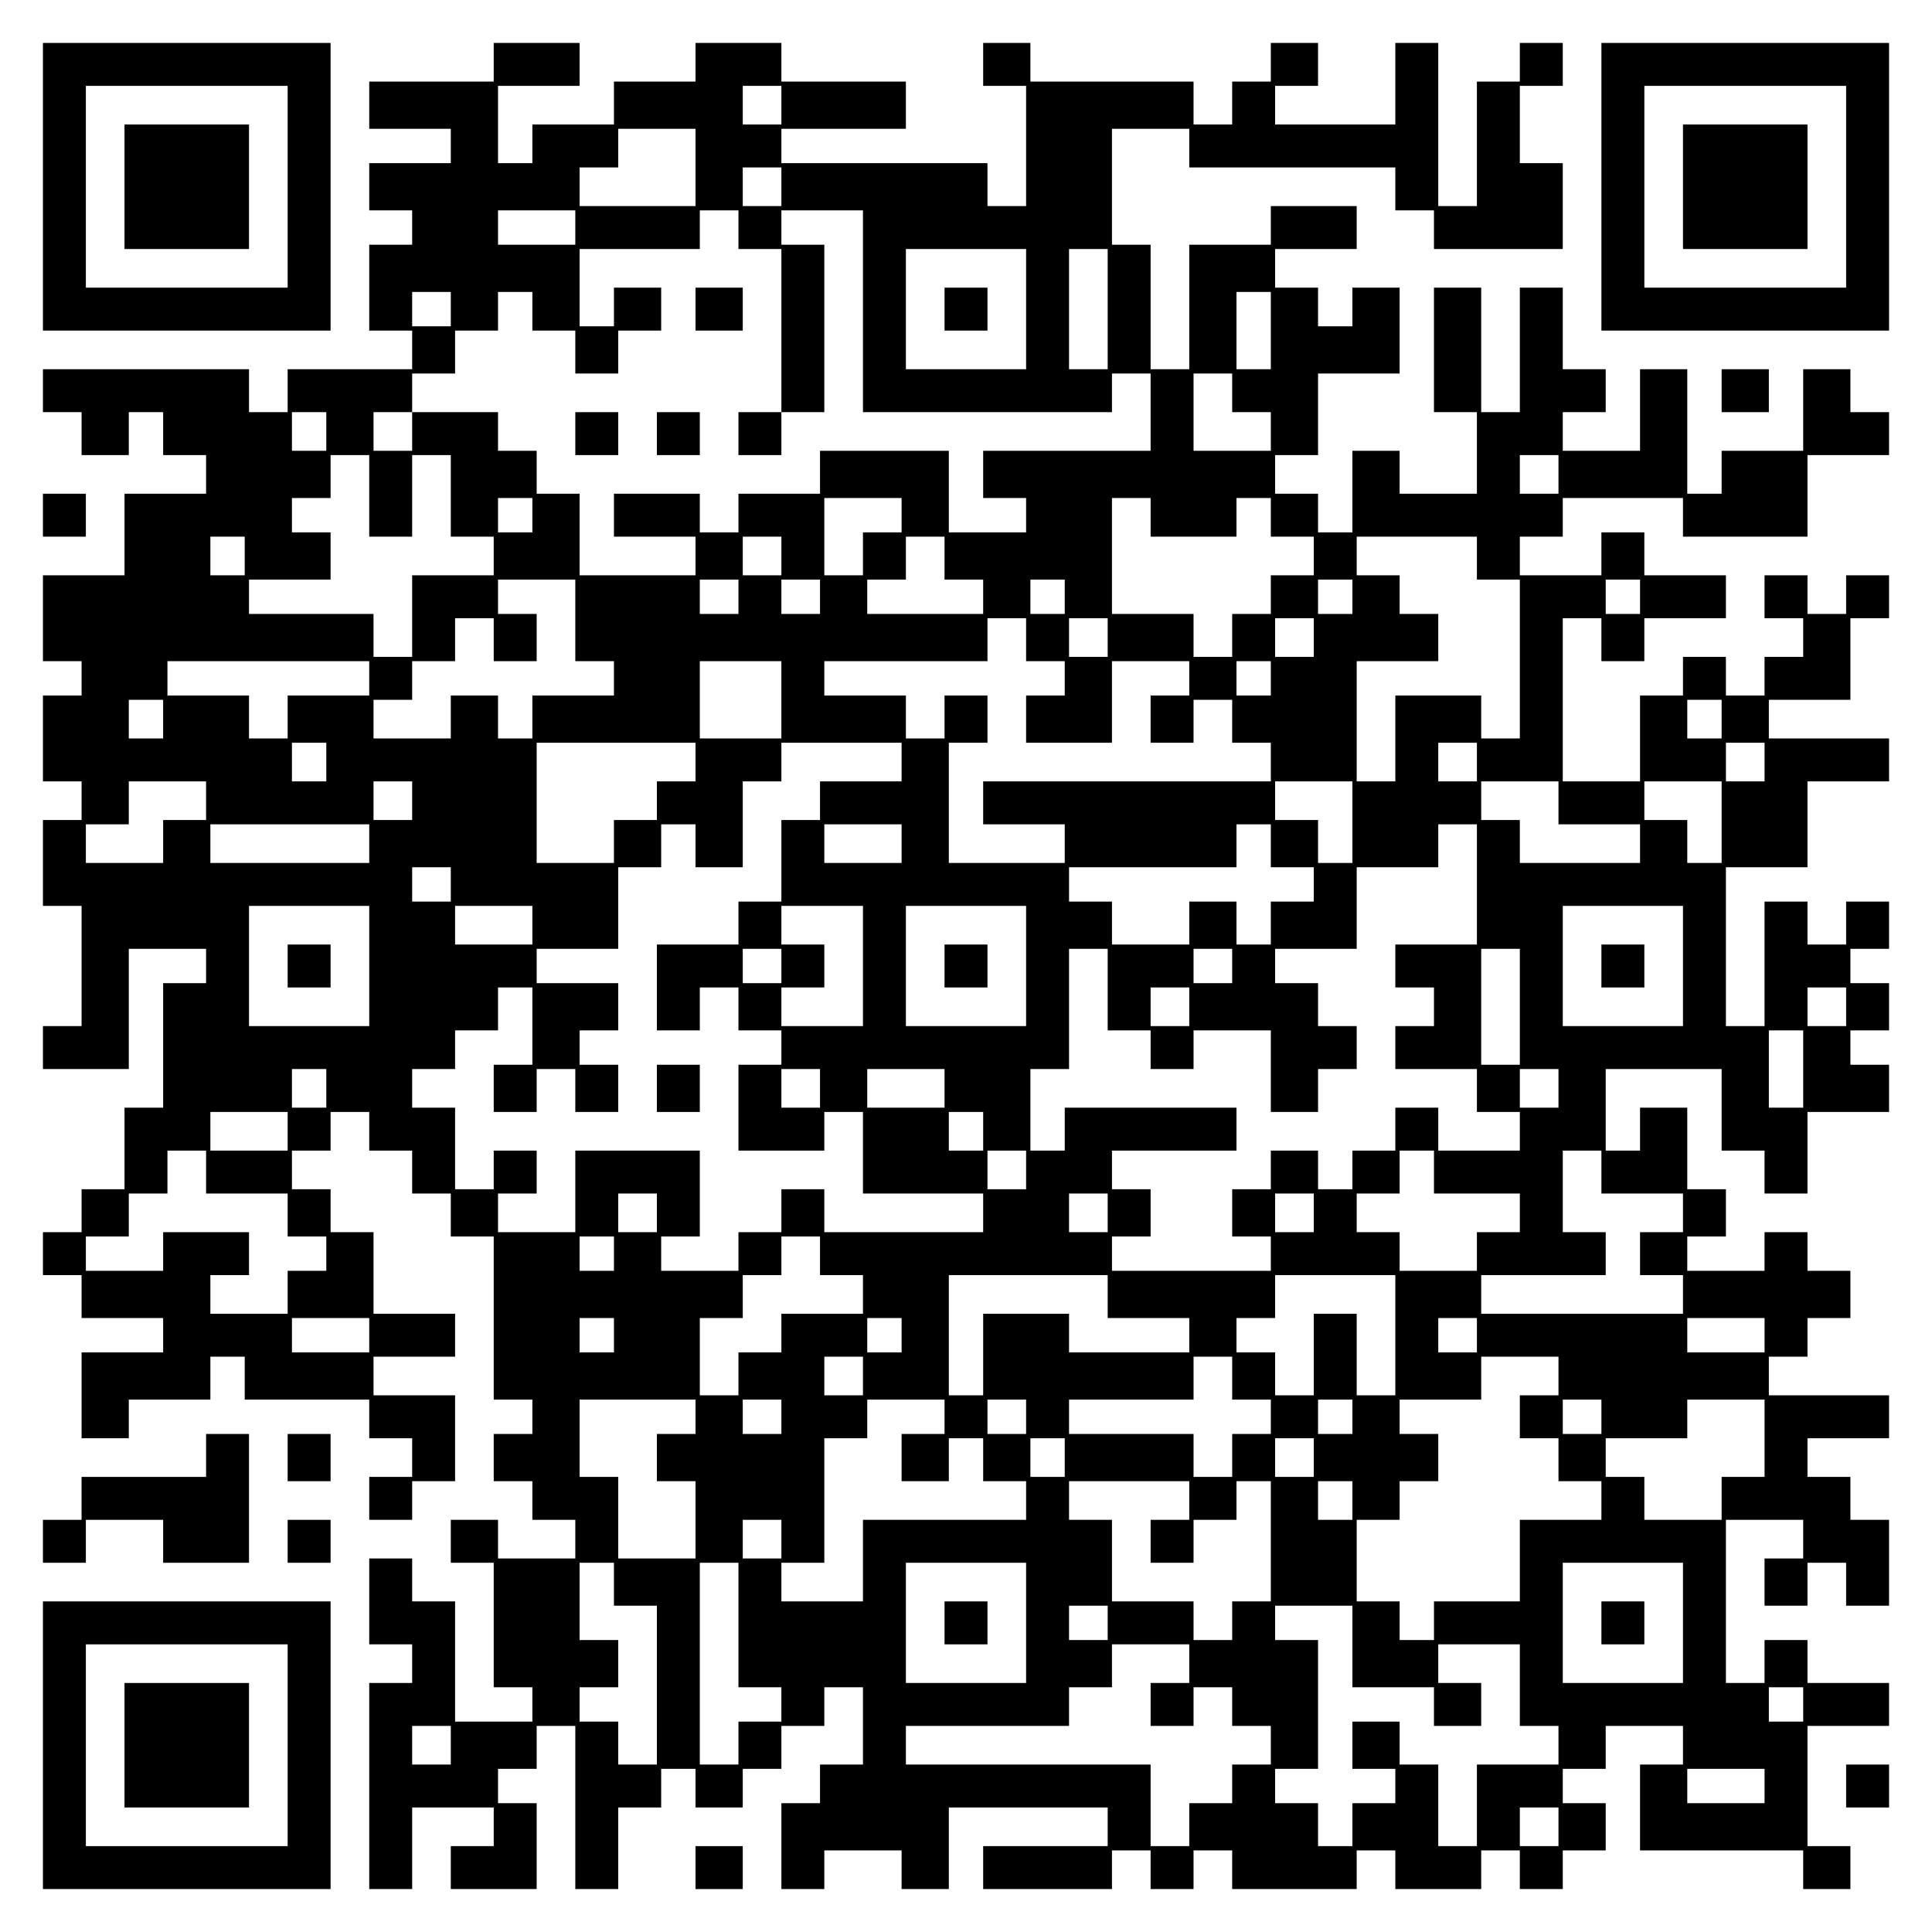 <?xml version="1.0" encoding="UTF-8" standalone="yes"?>
<svg version="1.0" xmlns="http://www.w3.org/2000/svg" width="100mm" height="100mm" viewBox="0 0 450 450" preserveAspectRatio="xMidYMid meet">
  <g transform="translate(0,450) scale(0.1,-0.1)" fill="#000000" stroke="none">
    <path d="M100 4065 l0 -335 335 0 335 0 0 335 0 335 -335 0 -335 0 0 -335z
m570 0 l0 -235 -235 0 -235 0 0 235 0 235 235 0 235 0 0 -235z"/>
    <path d="M290 4065 l0 -145 145 0 145 0 0 145 0 145 -145 0 -145 0 0 -145z"/>
    <path d="M1150 4355 l0 -45 -145 0 -145 0 0 -55 0 -55 95 0 95 0 0 -40 0 -40
-95 0 -95 0 0 -55 0 -55 50 0 50 0 0 -40 0 -40 -50 0 -50 0 0 -100 0 -100 50
0 50 0 0 -45 0 -45 -145 0 -145 0 0 -50 0 -50 -45 0 -45 0 0 50 0 50 -240 0
-240 0 0 -50 0 -50 45 0 45 0 0 -50 0 -50 55 0 55 0 0 50 0 50 40 0 40 0 0
-50 0 -50 50 0 50 0 0 -45 0 -45 -95 0 -95 0 0 -95 0 -95 -95 0 -95 0 0 -100
0 -100 45 0 45 0 0 -40 0 -40 -45 0 -45 0 0 -100 0 -100 45 0 45 0 0 -45 0
-45 -45 0 -45 0 0 -100 0 -100 45 0 45 0 0 -140 0 -140 -45 0 -45 0 0 -50 0
-50 100 0 100 0 0 140 0 140 90 0 90 0 0 -40 0 -40 -50 0 -50 0 0 -145 0 -145
-45 0 -45 0 0 -95 0 -95 -50 0 -50 0 0 -50 0 -50 -45 0 -45 0 0 -50 0 -50 45
0 45 0 0 -50 0 -50 95 0 95 0 0 -40 0 -40 -95 0 -95 0 0 -100 0 -100 55 0 55
0 0 45 0 45 95 0 95 0 0 50 0 50 40 0 40 0 0 -50 0 -50 145 0 145 0 0 -45 0
-45 50 0 50 0 0 -45 0 -45 -50 0 -50 0 0 -50 0 -50 50 0 50 0 0 45 0 45 50 0
50 0 0 100 0 100 -95 0 -95 0 0 45 0 45 95 0 95 0 0 50 0 50 -95 0 -95 0 0 95
0 95 -50 0 -50 0 0 50 0 50 -45 0 -45 0 0 45 0 45 45 0 45 0 0 45 0 45 45 0
45 0 0 -45 0 -45 50 0 50 0 0 -50 0 -50 45 0 45 0 0 -50 0 -50 50 0 50 0 0
-190 0 -190 45 0 45 0 0 -40 0 -40 -45 0 -45 0 0 -55 0 -55 45 0 45 0 0 -45 0
-45 50 0 50 0 0 -45 0 -45 -90 0 -90 0 0 45 0 45 -55 0 -55 0 0 -50 0 -50 50
0 50 0 0 -145 0 -145 45 0 45 0 0 -40 0 -40 -90 0 -90 0 0 140 0 140 -50 0
-50 0 0 50 0 50 -50 0 -50 0 0 -100 0 -100 50 0 50 0 0 -45 0 -45 -50 0 -50 0
0 -240 0 -240 50 0 50 0 0 95 0 95 95 0 95 0 0 -45 0 -45 -50 0 -50 0 0 -50 0
-50 100 0 100 0 0 100 0 100 -45 0 -45 0 0 40 0 40 45 0 45 0 0 50 0 50 45 0
45 0 0 -190 0 -190 50 0 50 0 0 95 0 95 50 0 50 0 0 45 0 45 40 0 40 0 0 -45
0 -45 55 0 55 0 0 45 0 45 45 0 45 0 0 50 0 50 50 0 50 0 0 45 0 45 45 0 45 0
0 -90 0 -90 -50 0 -50 0 0 -45 0 -45 -45 0 -45 0 0 -100 0 -100 50 0 50 0 0
45 0 45 90 0 90 0 0 -45 0 -45 55 0 55 0 0 95 0 95 185 0 185 0 0 -45 0 -45
-145 0 -145 0 0 -50 0 -50 150 0 150 0 0 45 0 45 45 0 45 0 0 -45 0 -45 50 0
50 0 0 45 0 45 45 0 45 0 0 -45 0 -45 145 0 145 0 0 45 0 45 45 0 45 0 0 -45
0 -45 100 0 100 0 0 45 0 45 45 0 45 0 0 -45 0 -45 50 0 50 0 0 45 0 45 50 0
50 0 0 55 0 55 -50 0 -50 0 0 40 0 40 50 0 50 0 0 50 0 50 90 0 90 0 0 -45 0
-45 -50 0 -50 0 0 -100 0 -100 190 0 190 0 0 -45 0 -45 55 0 55 0 0 50 0 50
-50 0 -50 0 0 140 0 140 95 0 95 0 0 50 0 50 -95 0 -95 0 0 50 0 50 -50 0 -50
0 0 -50 0 -50 -45 0 -45 0 0 190 0 190 90 0 90 0 0 -45 0 -45 -45 0 -45 0 0
-55 0 -55 50 0 50 0 0 50 0 50 45 0 45 0 0 -50 0 -50 50 0 50 0 0 100 0 100
-45 0 -45 0 0 50 0 50 -50 0 -50 0 0 45 0 45 95 0 95 0 0 50 0 50 -140 0 -140
0 0 45 0 45 45 0 45 0 0 45 0 45 50 0 50 0 0 55 0 55 -50 0 -50 0 0 45 0 45
-50 0 -50 0 0 -45 0 -45 -90 0 -90 0 0 40 0 40 45 0 45 0 0 55 0 55 -45 0 -45
0 0 95 0 95 -55 0 -55 0 0 -50 0 -50 -40 0 -40 0 0 95 0 95 135 0 135 0 0 -95
0 -95 50 0 50 0 0 -50 0 -50 50 0 50 0 0 95 0 95 95 0 95 0 0 55 0 55 -45 0
-45 0 0 40 0 40 45 0 45 0 0 55 0 55 -45 0 -45 0 0 40 0 40 45 0 45 0 0 55 0
55 -50 0 -50 0 0 -50 0 -50 -45 0 -45 0 0 50 0 50 -50 0 -50 0 0 -145 0 -145
-45 0 -45 0 0 185 0 185 95 0 95 0 0 100 0 100 95 0 95 0 0 50 0 50 -140 0
-140 0 0 45 0 45 95 0 95 0 0 95 0 95 45 0 45 0 0 50 0 50 -50 0 -50 0 0 -45
0 -45 -45 0 -45 0 0 45 0 45 -50 0 -50 0 0 -50 0 -50 45 0 45 0 0 -45 0 -45
-45 0 -45 0 0 -45 0 -45 -45 0 -45 0 0 45 0 45 -50 0 -50 0 0 -45 0 -45 -50 0
-50 0 0 -100 0 -100 -90 0 -90 0 0 190 0 190 45 0 45 0 0 -50 0 -50 50 0 50 0
0 50 0 50 95 0 95 0 0 50 0 50 -95 0 -95 0 0 50 0 50 -50 0 -50 0 0 -50 0 -50
-95 0 -95 0 0 45 0 45 50 0 50 0 0 45 0 45 140 0 140 0 0 -45 0 -45 145 0 145
0 0 95 0 95 95 0 95 0 0 50 0 50 -45 0 -45 0 0 50 0 50 -55 0 -55 0 0 -95 0
-95 -95 0 -95 0 0 -50 0 -50 -40 0 -40 0 0 145 0 145 -55 0 -55 0 0 -95 0 -95
-90 0 -90 0 0 45 0 45 50 0 50 0 0 50 0 50 -50 0 -50 0 0 95 0 95 -50 0 -50 0
0 -145 0 -145 -45 0 -45 0 0 145 0 145 -55 0 -55 0 0 -145 0 -145 50 0 50 0 0
-95 0 -95 -90 0 -90 0 0 50 0 50 -55 0 -55 0 0 -95 0 -95 -40 0 -40 0 0 45 0
45 -50 0 -50 0 0 45 0 45 50 0 50 0 0 95 0 95 95 0 95 0 0 100 0 100 -55 0
-55 0 0 -45 0 -45 -40 0 -40 0 0 45 0 45 -50 0 -50 0 0 45 0 45 95 0 95 0 0
50 0 50 -100 0 -100 0 0 -45 0 -45 -95 0 -95 0 0 -145 0 -145 -45 0 -45 0 0
145 0 145 -45 0 -45 0 0 135 0 135 90 0 90 0 0 -45 0 -45 240 0 240 0 0 -50 0
-50 45 0 45 0 0 -45 0 -45 150 0 150 0 0 100 0 100 -50 0 -50 0 0 90 0 90 50
0 50 0 0 50 0 50 -50 0 -50 0 0 -45 0 -45 -50 0 -50 0 0 -145 0 -145 -45 0
-45 0 0 190 0 190 -50 0 -50 0 0 -95 0 -95 -140 0 -140 0 0 45 0 45 50 0 50 0
0 50 0 50 -55 0 -55 0 0 -45 0 -45 -45 0 -45 0 0 -50 0 -50 -45 0 -45 0 0 50
0 50 -190 0 -190 0 0 45 0 45 -55 0 -55 0 0 -50 0 -50 50 0 50 0 0 -140 0
-140 -45 0 -45 0 0 50 0 50 -240 0 -240 0 0 40 0 40 145 0 145 0 0 55 0 55
-145 0 -145 0 0 45 0 45 -100 0 -100 0 0 -45 0 -45 -95 0 -95 0 0 -50 0 -50
-95 0 -95 0 0 -45 0 -45 -40 0 -40 0 0 90 0 90 95 0 95 0 0 50 0 50 -100 0
-100 0 0 -45z m670 -100 l0 -45 -45 0 -45 0 0 45 0 45 45 0 45 0 0 -45z m-200
-145 l0 -90 -135 0 -135 0 0 45 0 45 45 0 45 0 0 45 0 45 90 0 90 0 0 -90z
m200 -45 l0 -45 -45 0 -45 0 0 45 0 45 45 0 45 0 0 -45z m-480 -95 l0 -40 -90
0 -90 0 0 40 0 40 90 0 90 0 0 -40z m380 -5 l0 -45 50 0 50 0 0 -190 0 -190
50 0 50 0 0 195 0 195 -50 0 -50 0 0 40 0 40 95 0 95 0 0 -235 0 -235 290 0
290 0 0 45 0 45 45 0 45 0 0 -90 0 -90 -195 0 -195 0 0 -55 0 -55 50 0 50 0 0
-40 0 -40 -90 0 -90 0 0 95 0 95 -150 0 -150 0 0 -50 0 -50 -95 0 -95 0 0 -45
0 -45 -45 0 -45 0 0 45 0 45 -100 0 -100 0 0 -50 0 -50 95 0 95 0 0 -45 0 -45
-135 0 -135 0 0 95 0 95 -50 0 -50 0 0 50 0 50 -45 0 -45 0 0 45 0 45 -100 0
-100 0 0 -45 0 -45 -45 0 -45 0 0 45 0 45 45 0 45 0 0 45 0 45 50 0 50 0 0 50
0 50 50 0 50 0 0 45 0 45 40 0 40 0 0 -45 0 -45 50 0 50 0 0 -50 0 -50 50 0
50 0 0 50 0 50 50 0 50 0 0 50 0 50 -55 0 -55 0 0 -45 0 -45 -40 0 -40 0 0 90
0 90 140 0 140 0 0 45 0 45 45 0 45 0 0 -45z m670 -185 l0 -140 -140 0 -140 0
0 140 0 140 140 0 140 0 0 -140z m190 0 l0 -140 -45 0 -45 0 0 140 0 140 45 0
45 0 0 -140z m-1530 0 l0 -40 -45 0 -45 0 0 40 0 40 45 0 45 0 0 -40z m1910
-50 l0 -90 -40 0 -40 0 0 90 0 90 40 0 40 0 0 -90z m-90 -145 l0 -45 45 0 45
0 0 -45 0 -45 -90 0 -90 0 0 90 0 90 45 0 45 0 0 -45z m-2110 -90 l0 -45 -40
0 -40 0 0 45 0 45 40 0 40 0 0 -45z m100 -150 l0 -95 50 0 50 0 0 95 0 95 45
0 45 0 0 -95 0 -95 50 0 50 0 0 -45 0 -45 -95 0 -95 0 0 -95 0 -95 -45 0 -45
0 0 50 0 50 -145 0 -145 0 0 40 0 40 95 0 95 0 0 55 0 55 -45 0 -45 0 0 40 0
40 45 0 45 0 0 50 0 50 45 0 45 0 0 -95z m2770 50 l0 -45 -45 0 -45 0 0 45 0
45 45 0 45 0 0 -45z m-2390 -95 l0 -40 -40 0 -40 0 0 40 0 40 40 0 40 0 0 -40z
m860 0 l0 -40 -45 0 -45 0 0 -50 0 -50 -45 0 -45 0 0 90 0 90 90 0 90 0 0 -40z
m580 -5 l0 -45 100 0 100 0 0 45 0 45 40 0 40 0 0 -45 0 -45 50 0 50 0 0 -45
0 -45 -50 0 -50 0 0 -45 0 -45 -45 0 -45 0 0 -50 0 -50 -45 0 -45 0 0 50 0 50
-95 0 -95 0 0 135 0 135 45 0 45 0 0 -45z m-2110 -90 l0 -45 -40 0 -40 0 0 45
0 45 40 0 40 0 0 -45z m1250 0 l0 -45 -45 0 -45 0 0 45 0 45 45 0 45 0 0 -45z
m380 -5 l0 -50 45 0 45 0 0 -40 0 -40 -135 0 -135 0 0 40 0 40 45 0 45 0 0 50
0 50 45 0 45 0 0 -50z m1240 0 l0 -50 50 0 50 0 0 -185 0 -185 -45 0 -45 0 0
50 0 50 -100 0 -100 0 0 -100 0 -100 -45 0 -45 0 0 140 0 140 95 0 95 0 0 55
0 55 -45 0 -45 0 0 45 0 45 -50 0 -50 0 0 45 0 45 140 0 140 0 0 -50z m-2100
-145 l0 -95 45 0 45 0 0 -40 0 -40 -95 0 -95 0 0 -50 0 -50 -40 0 -40 0 0 50
0 50 -55 0 -55 0 0 -50 0 -50 -90 0 -90 0 0 45 0 45 45 0 45 0 0 45 0 45 50 0
50 0 0 50 0 50 45 0 45 0 0 -50 0 -50 50 0 50 0 0 55 0 55 -45 0 -45 0 0 40 0
40 90 0 90 0 0 -95z m380 55 l0 -40 -45 0 -45 0 0 40 0 40 45 0 45 0 0 -40z
m190 0 l0 -40 -45 0 -45 0 0 40 0 40 45 0 45 0 0 -40z m570 0 l0 -40 -40 0
-40 0 0 40 0 40 40 0 40 0 0 -40z m670 0 l0 -40 -40 0 -40 0 0 40 0 40 40 0
40 0 0 -40z m670 0 l0 -40 -40 0 -40 0 0 40 0 40 40 0 40 0 0 -40z m-1430
-100 l0 -50 45 0 45 0 0 -40 0 -40 -45 0 -45 0 0 -55 0 -55 100 0 100 0 0 95
0 95 90 0 90 0 0 -40 0 -40 -45 0 -45 0 0 -55 0 -55 50 0 50 0 0 50 0 50 45 0
45 0 0 -50 0 -50 45 0 45 0 0 -45 0 -45 -335 0 -335 0 0 -50 0 -50 95 0 95 0
0 -45 0 -45 -135 0 -135 0 0 140 0 140 45 0 45 0 0 55 0 55 -50 0 -50 0 0 -50
0 -50 -45 0 -45 0 0 50 0 50 -95 0 -95 0 0 40 0 40 190 0 190 0 0 50 0 50 45
0 45 0 0 -50z m190 5 l0 -45 -45 0 -45 0 0 45 0 45 45 0 45 0 0 -45z m480 0
l0 -45 -45 0 -45 0 0 45 0 45 45 0 45 0 0 -45z m-2200 -95 l0 -40 -95 0 -95 0
0 -50 0 -50 -45 0 -45 0 0 50 0 50 -95 0 -95 0 0 40 0 40 235 0 235 0 0 -40z
m960 -50 l0 -90 -95 0 -95 0 0 90 0 90 95 0 95 0 0 -90z m1140 50 l0 -40 -40
0 -40 0 0 40 0 40 40 0 40 0 0 -40z m-2580 -95 l0 -45 -40 0 -40 0 0 45 0 45
40 0 40 0 0 -45z m3630 0 l0 -45 -40 0 -40 0 0 45 0 45 40 0 40 0 0 -45z
m-3250 -100 l0 -45 -40 0 -40 0 0 45 0 45 40 0 40 0 0 -45z m860 0 l0 -45 -45
0 -45 0 0 -45 0 -45 -50 0 -50 0 0 -50 0 -50 -90 0 -90 0 0 140 0 140 185 0
185 0 0 -45z m480 0 l0 -45 -95 0 -95 0 0 -45 0 -45 -45 0 -45 0 0 -95 0 -95
-50 0 -50 0 0 -50 0 -50 -95 0 -95 0 0 -100 0 -100 50 0 50 0 0 50 0 50 45 0
45 0 0 -50 0 -50 50 0 50 0 0 -40 0 -40 -50 0 -50 0 0 -100 0 -100 100 0 100
0 0 45 0 45 45 0 45 0 0 -95 0 -95 140 0 140 0 0 -45 0 -45 -185 0 -185 0 0
50 0 50 -50 0 -50 0 0 -50 0 -50 -50 0 -50 0 0 -45 0 -45 -90 0 -90 0 0 40 0
40 45 0 45 0 0 100 0 100 -145 0 -145 0 0 -95 0 -95 -90 0 -90 0 0 45 0 45 45
0 45 0 0 50 0 50 -50 0 -50 0 0 -45 0 -45 -45 0 -45 0 0 95 0 95 -50 0 -50 0
0 45 0 45 50 0 50 0 0 45 0 45 50 0 50 0 0 50 0 50 40 0 40 0 0 -90 0 -90 -45
0 -45 0 0 -55 0 -55 50 0 50 0 0 50 0 50 45 0 45 0 0 -50 0 -50 50 0 50 0 0
55 0 55 -45 0 -45 0 0 40 0 40 45 0 45 0 0 55 0 55 -95 0 -95 0 0 40 0 40 95
0 95 0 0 95 0 95 50 0 50 0 0 50 0 50 40 0 40 0 0 -50 0 -50 55 0 55 0 0 100
0 100 45 0 45 0 0 45 0 45 140 0 140 0 0 -45z m1340 0 l0 -45 -45 0 -45 0 0
45 0 45 45 0 45 0 0 -45z m670 0 l0 -45 -45 0 -45 0 0 45 0 45 45 0 45 0 0
-45z m-3630 -90 l0 -45 -50 0 -50 0 0 -50 0 -50 -90 0 -90 0 0 45 0 45 50 0
50 0 0 50 0 50 90 0 90 0 0 -45z m480 0 l0 -45 -45 0 -45 0 0 45 0 45 45 0 45
0 0 -45z m2190 -50 l0 -95 -40 0 -40 0 0 50 0 50 -50 0 -50 0 0 45 0 45 90 0
90 0 0 -95z m480 45 l0 -50 95 0 95 0 0 -45 0 -45 -140 0 -140 0 0 50 0 50
-45 0 -45 0 0 45 0 45 90 0 90 0 0 -50z m380 -45 l0 -95 -40 0 -40 0 0 50 0
50 -50 0 -50 0 0 45 0 45 90 0 90 0 0 -95z m-3150 -50 l0 -45 -185 0 -185 0 0
45 0 45 185 0 185 0 0 -45z m1240 0 l0 -45 -90 0 -90 0 0 45 0 45 90 0 90 0 0
-45z m860 -5 l0 -50 50 0 50 0 0 -40 0 -40 -50 0 -50 0 0 -50 0 -50 -40 0 -40
0 0 50 0 50 -55 0 -55 0 0 -50 0 -50 -90 0 -90 0 0 50 0 50 -50 0 -50 0 0 40
0 40 195 0 195 0 0 50 0 50 40 0 40 0 0 -50z m480 -90 l0 -140 -95 0 -95 0 0
-50 0 -50 45 0 45 0 0 -45 0 -45 -45 0 -45 0 0 -50 0 -50 95 0 95 0 0 -50 0
-50 50 0 50 0 0 -45 0 -45 -95 0 -95 0 0 50 0 50 -50 0 -50 0 0 -50 0 -50 -50
0 -50 0 0 -45 0 -45 -40 0 -40 0 0 45 0 45 -55 0 -55 0 0 -45 0 -45 -45 0 -45
0 0 -55 0 -55 45 0 45 0 0 -40 0 -40 -185 0 -185 0 0 40 0 40 45 0 45 0 0 55
0 55 -45 0 -45 0 0 45 0 45 145 0 145 0 0 50 0 50 -200 0 -200 0 0 -50 0 -50
-40 0 -40 0 0 95 0 95 45 0 45 0 0 140 0 140 45 0 45 0 0 -95 0 -95 50 0 50 0
0 -45 0 -45 50 0 50 0 0 45 0 45 90 0 90 0 0 -95 0 -95 55 0 55 0 0 50 0 50
45 0 45 0 0 50 0 50 -45 0 -45 0 0 50 0 50 -50 0 -50 0 0 40 0 40 95 0 95 0 0
95 0 95 95 0 95 0 0 50 0 50 45 0 45 0 0 -140z m-2390 0 l0 -40 -45 0 -45 0 0
40 0 40 45 0 45 0 0 -40z m-190 -190 l0 -140 -140 0 -140 0 0 140 0 140 140 0
140 0 0 -140z m380 95 l0 -45 -90 0 -90 0 0 45 0 45 90 0 90 0 0 -45z m770
-95 l0 -140 -95 0 -95 0 0 45 0 45 50 0 50 0 0 50 0 50 -50 0 -50 0 0 45 0 45
95 0 95 0 0 -140z m380 0 l0 -140 -140 0 -140 0 0 140 0 140 140 0 140 0 0
-140z m1530 0 l0 -140 -140 0 -140 0 0 140 0 140 140 0 140 0 0 -140z m-2100
0 l0 -40 -45 0 -45 0 0 40 0 40 45 0 45 0 0 -40z m1050 0 l0 -40 -45 0 -45 0
0 40 0 40 45 0 45 0 0 -40z m670 -95 l0 -135 -45 0 -45 0 0 135 0 135 45 0 45
0 0 -135z m-770 0 l0 -45 -45 0 -45 0 0 45 0 45 45 0 45 0 0 -45z m1530 0 l0
-45 -45 0 -45 0 0 45 0 45 45 0 45 0 0 -45z m-100 -145 l0 -90 -40 0 -40 0 0
90 0 90 40 0 40 0 0 -90z m-3440 -45 l0 -45 -40 0 -40 0 0 45 0 45 40 0 40 0
0 -45z m1150 0 l0 -45 -45 0 -45 0 0 45 0 45 45 0 45 0 0 -45z m290 0 l0 -45
-90 0 -90 0 0 45 0 45 90 0 90 0 0 -45z m1430 0 l0 -45 -45 0 -45 0 0 45 0 45
45 0 45 0 0 -45z m-2960 -100 l0 -45 -90 0 -90 0 0 45 0 45 90 0 90 0 0 -45z
m1620 0 l0 -45 -40 0 -40 0 0 45 0 45 40 0 40 0 0 -45z m-1810 -95 l0 -50 95
0 95 0 0 -50 0 -50 45 0 45 0 0 -40 0 -40 -45 0 -45 0 0 -50 0 -50 -90 0 -90
0 0 45 0 45 45 0 45 0 0 50 0 50 -100 0 -100 0 0 -45 0 -45 -90 0 -90 0 0 40
0 40 50 0 50 0 0 50 0 50 45 0 45 0 0 50 0 50 45 0 45 0 0 -50z m1910 5 l0
-45 -45 0 -45 0 0 45 0 45 45 0 45 0 0 -45z m950 -5 l0 -50 100 0 100 0 0 -45
0 -45 -50 0 -50 0 0 -45 0 -45 -90 0 -90 0 0 45 0 45 -50 0 -50 0 0 45 0 45
50 0 50 0 0 50 0 50 40 0 40 0 0 -50z m390 0 l0 -50 95 0 95 0 0 -45 0 -45
-50 0 -50 0 0 -50 0 -50 50 0 50 0 0 -45 0 -45 -235 0 -235 0 0 45 0 45 145 0
145 0 0 50 0 50 -50 0 -50 0 0 95 0 95 45 0 45 0 0 -50z m-2200 -95 l0 -45
-45 0 -45 0 0 45 0 45 45 0 45 0 0 -45z m1050 0 l0 -45 -45 0 -45 0 0 45 0 45
45 0 45 0 0 -45z m480 0 l0 -45 -45 0 -45 0 0 45 0 45 45 0 45 0 0 -45z
m-1630 -95 l0 -40 -40 0 -40 0 0 40 0 40 40 0 40 0 0 -40z m480 -5 l0 -45 50
0 50 0 0 -45 0 -45 -95 0 -95 0 0 -45 0 -45 -50 0 -50 0 0 -50 0 -50 -45 0
-45 0 0 90 0 90 50 0 50 0 0 50 0 50 45 0 45 0 0 45 0 45 45 0 45 0 0 -45z
m670 -95 l0 -50 95 0 95 0 0 -40 0 -40 -140 0 -140 0 0 45 0 45 -100 0 -100 0
0 -95 0 -95 -40 0 -40 0 0 140 0 140 185 0 185 0 0 -50z m670 -90 l0 -140 -45
0 -45 0 0 95 0 95 -50 0 -50 0 0 -95 0 -95 -45 0 -45 0 0 50 0 50 -45 0 -45 0
0 40 0 40 45 0 45 0 0 50 0 50 140 0 140 0 0 -140z m-2390 0 l0 -40 -90 0 -90
0 0 40 0 40 90 0 90 0 0 -40z m570 0 l0 -40 -40 0 -40 0 0 40 0 40 40 0 40 0
0 -40z m670 0 l0 -40 -40 0 -40 0 0 40 0 40 40 0 40 0 0 -40z m1340 0 l0 -40
-45 0 -45 0 0 40 0 40 45 0 45 0 0 -40z m670 0 l0 -40 -90 0 -90 0 0 40 0 40
90 0 90 0 0 -40z m-2100 -95 l0 -45 -45 0 -45 0 0 45 0 45 45 0 45 0 0 -45z
m860 -5 l0 -50 45 0 45 0 0 -40 0 -40 -45 0 -45 0 0 -50 0 -50 -45 0 -45 0 0
50 0 50 -145 0 -145 0 0 40 0 40 145 0 145 0 0 50 0 50 45 0 45 0 0 -50z m760
5 l0 -45 -45 0 -45 0 0 -50 0 -50 45 0 45 0 0 -50 0 -50 50 0 50 0 0 -45 0
-45 -95 0 -95 0 0 -95 0 -95 -100 0 -100 0 0 -45 0 -45 -40 0 -40 0 0 45 0 45
-50 0 -50 0 0 95 0 95 50 0 50 0 0 45 0 45 45 0 45 0 0 55 0 55 -45 0 -45 0 0
40 0 40 95 0 95 0 0 50 0 50 90 0 90 0 0 -45z m-2010 -95 l0 -40 -45 0 -45 0
0 -55 0 -55 45 0 45 0 0 -90 0 -90 -90 0 -90 0 0 95 0 95 -45 0 -45 0 0 90 0
90 135 0 135 0 0 -40z m200 0 l0 -40 -45 0 -45 0 0 40 0 40 45 0 45 0 0 -40z
m380 0 l0 -40 -50 0 -50 0 0 -55 0 -55 55 0 55 0 0 50 0 50 40 0 40 0 0 -50 0
-50 50 0 50 0 0 -45 0 -45 -190 0 -190 0 0 -95 0 -95 -95 0 -95 0 0 45 0 45
50 0 50 0 0 145 0 145 50 0 50 0 0 45 0 45 90 0 90 0 0 -40z m190 0 l0 -40
-45 0 -45 0 0 40 0 40 45 0 45 0 0 -40z m760 0 l0 -40 -40 0 -40 0 0 40 0 40
40 0 40 0 0 -40z m580 0 l0 -40 -45 0 -45 0 0 40 0 40 45 0 45 0 0 -40z m380
-50 l0 -90 -50 0 -50 0 0 -50 0 -50 -90 0 -90 0 0 50 0 50 -45 0 -45 0 0 45 0
45 95 0 95 0 0 45 0 45 90 0 90 0 0 -90z m-1630 -45 l0 -45 -40 0 -40 0 0 45
0 45 40 0 40 0 0 -45z m580 0 l0 -45 -45 0 -45 0 0 45 0 45 45 0 45 0 0 -45z
m-290 -100 l0 -45 -45 0 -45 0 0 -50 0 -50 50 0 50 0 0 50 0 50 50 0 50 0 0
45 0 45 40 0 40 0 0 -140 0 -140 -45 0 -45 0 0 -45 0 -45 -45 0 -45 0 0 45 0
45 -95 0 -95 0 0 95 0 95 -50 0 -50 0 0 45 0 45 140 0 140 0 0 -45z m380 0 l0
-45 -40 0 -40 0 0 45 0 45 40 0 40 0 0 -45z m-1330 -90 l0 -45 -45 0 -45 0 0
45 0 45 45 0 45 0 0 -45z m-390 -105 l0 -50 50 0 50 0 0 -185 0 -185 -45 0
-45 0 0 50 0 50 -45 0 -45 0 0 40 0 40 45 0 45 0 0 55 0 55 -45 0 -45 0 0 90
0 90 40 0 40 0 0 -50z m290 -95 l0 -145 50 0 50 0 0 -40 0 -40 -50 0 -50 0 0
-50 0 -50 -45 0 -45 0 0 235 0 235 45 0 45 0 0 -145z m670 5 l0 -140 -140 0
-140 0 0 140 0 140 140 0 140 0 0 -140z m1530 0 l0 -140 -140 0 -140 0 0 140
0 140 140 0 140 0 0 -140z m-1340 0 l0 -40 -45 0 -45 0 0 40 0 40 45 0 45 0 0
-40z m570 -55 l0 -95 95 0 95 0 0 -45 0 -45 55 0 55 0 0 50 0 50 -50 0 -50 0
0 45 0 45 95 0 95 0 0 -95 0 -95 45 0 45 0 0 -45 0 -45 -95 0 -95 0 0 -95 0
-95 -45 0 -45 0 0 95 0 95 -45 0 -45 0 0 50 0 50 -55 0 -55 0 0 -55 0 -55 50
0 50 0 0 -40 0 -40 -50 0 -50 0 0 -50 0 -50 -40 0 -40 0 0 50 0 50 -50 0 -50
0 0 40 0 40 50 0 50 0 0 150 0 150 -50 0 -50 0 0 40 0 40 90 0 90 0 0 -95z
m-380 -40 l0 -45 -45 0 -45 0 0 -50 0 -50 50 0 50 0 0 45 0 45 45 0 45 0 0
-45 0 -45 45 0 45 0 0 -45 0 -45 -45 0 -45 0 0 -45 0 -45 -50 0 -50 0 0 -50 0
-50 -45 0 -45 0 0 95 0 95 -285 0 -285 0 0 45 0 45 190 0 190 0 0 45 0 45 50
0 50 0 0 50 0 50 90 0 90 0 0 -45z m1430 -95 l0 -40 -40 0 -40 0 0 40 0 40 40
0 40 0 0 -40z m-3150 -95 l0 -45 -45 0 -45 0 0 45 0 45 45 0 45 0 0 -45z
m3060 -95 l0 -40 -90 0 -90 0 0 40 0 40 90 0 90 0 0 -40z m-480 -95 l0 -45
-45 0 -45 0 0 45 0 45 45 0 45 0 0 -45z"/>
    <path d="M1620 3780 l0 -50 55 0 55 0 0 50 0 50 -55 0 -55 0 0 -50z"/>
    <path d="M1340 3490 l0 -50 50 0 50 0 0 50 0 50 -50 0 -50 0 0 -50z"/>
    <path d="M1530 3490 l0 -50 50 0 50 0 0 50 0 50 -50 0 -50 0 0 -50z"/>
    <path d="M1720 3490 l0 -50 50 0 50 0 0 50 0 50 -50 0 -50 0 0 -50z"/>
    <path d="M2200 3780 l0 -50 50 0 50 0 0 50 0 50 -50 0 -50 0 0 -50z"/>
    <path d="M1530 1965 l0 -55 50 0 50 0 0 55 0 55 -50 0 -50 0 0 -55z"/>
    <path d="M670 2250 l0 -50 50 0 50 0 0 50 0 50 -50 0 -50 0 0 -50z"/>
    <path d="M2200 2250 l0 -50 50 0 50 0 0 50 0 50 -50 0 -50 0 0 -50z"/>
    <path d="M3730 2250 l0 -50 50 0 50 0 0 50 0 50 -50 0 -50 0 0 -50z"/>
    <path d="M2200 720 l0 -50 50 0 50 0 0 50 0 50 -50 0 -50 0 0 -50z"/>
    <path d="M3730 720 l0 -50 50 0 50 0 0 50 0 50 -50 0 -50 0 0 -50z"/>
    <path d="M3730 4065 l0 -335 335 0 335 0 0 335 0 335 -335 0 -335 0 0 -335z
m570 0 l0 -235 -235 0 -235 0 0 235 0 235 235 0 235 0 0 -235z"/>
    <path d="M3920 4065 l0 -145 145 0 145 0 0 145 0 145 -145 0 -145 0 0 -145z"/>
    <path d="M4010 3590 l0 -50 55 0 55 0 0 50 0 50 -55 0 -55 0 0 -50z"/>
    <path d="M100 3300 l0 -50 50 0 50 0 0 50 0 50 -50 0 -50 0 0 -50z"/>
    <path d="M480 1110 l0 -50 -145 0 -145 0 0 -50 0 -50 -45 0 -45 0 0 -50 0 -50
50 0 50 0 0 50 0 50 90 0 90 0 0 -50 0 -50 100 0 100 0 0 150 0 150 -50 0 -50
0 0 -50z"/>
    <path d="M670 1105 l0 -55 50 0 50 0 0 55 0 55 -50 0 -50 0 0 -55z"/>
    <path d="M670 910 l0 -50 50 0 50 0 0 50 0 50 -50 0 -50 0 0 -50z"/>
    <path d="M100 435 l0 -335 335 0 335 0 0 335 0 335 -335 0 -335 0 0 -335z
m570 0 l0 -235 -235 0 -235 0 0 235 0 235 235 0 235 0 0 -235z"/>
    <path d="M290 435 l0 -145 145 0 145 0 0 145 0 145 -145 0 -145 0 0 -145z"/>
    <path d="M4300 340 l0 -50 50 0 50 0 0 50 0 50 -50 0 -50 0 0 -50z"/>
    <path d="M1620 150 l0 -50 55 0 55 0 0 50 0 50 -55 0 -55 0 0 -50z"/>
  </g>
</svg>